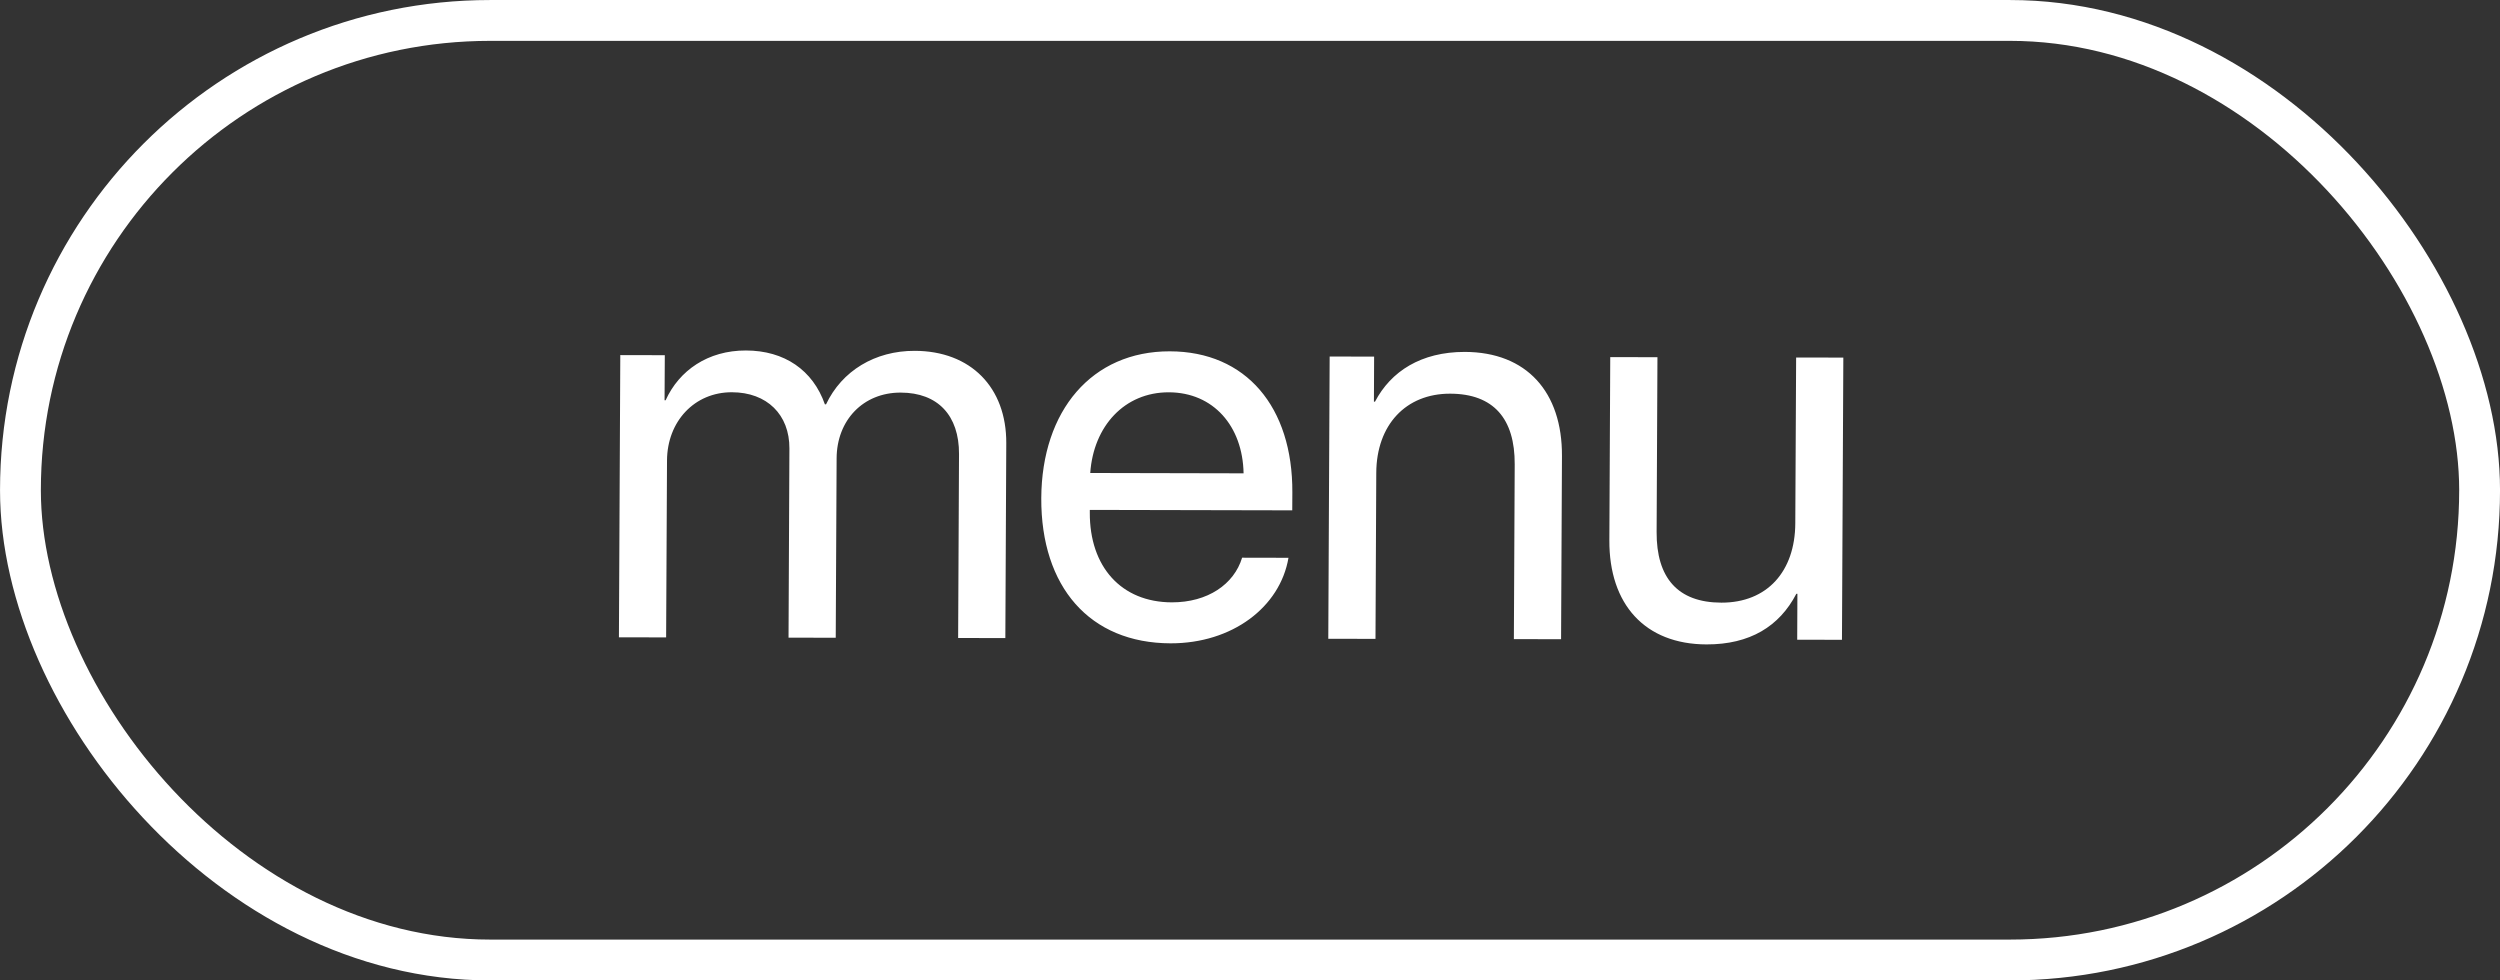 <?xml version="1.0" encoding="UTF-8"?> <svg xmlns="http://www.w3.org/2000/svg" width="51" height="20" viewBox="0 0 51 20" fill="none"><rect x="0" y="0" width="51" height="20" fill="#333333" stroke="none"/><rect x="0.417" y="0.417" width="50.167" height="19.167" rx="9.583" stroke="white" stroke-width="0.833"></rect><path d="M12.626 13.001L12.654 7.244L13.562 7.246L13.557 8.165L13.579 8.165C13.854 7.557 14.442 7.148 15.217 7.15C16.003 7.151 16.583 7.551 16.828 8.249L16.851 8.249C17.175 7.563 17.852 7.155 18.66 7.157C19.801 7.159 20.534 7.902 20.528 9.043L20.509 13.017L19.546 13.015L19.564 9.262C19.567 8.476 19.133 8.01 18.374 8.009C17.61 8.007 17.07 8.571 17.067 9.351L17.049 13.01L16.086 13.008L16.104 9.15C16.108 8.458 15.645 8.003 14.931 8.002C14.167 8 13.611 8.597 13.607 9.394L13.589 13.003L12.626 13.001ZM23.844 8.003C22.941 8.001 22.307 8.692 22.241 9.649L25.369 9.656C25.352 8.693 24.752 8.005 23.844 8.003ZM25.339 11.377L26.285 11.379C26.114 12.386 25.137 13.126 23.88 13.124C22.23 13.12 21.234 11.972 21.242 10.162C21.251 8.374 22.276 7.164 23.864 7.167C25.42 7.17 26.372 8.302 26.364 10.045L26.362 10.411L22.232 10.402L22.232 10.458C22.227 11.559 22.871 12.286 23.906 12.288C24.637 12.289 25.175 11.919 25.339 11.377ZM27.097 13.031L27.125 7.273L28.032 7.275L28.028 8.194L28.05 8.194C28.374 7.575 28.991 7.178 29.882 7.179C31.144 7.182 31.871 7.997 31.864 9.304L31.846 13.04L30.883 13.038L30.9 9.473C30.905 8.543 30.47 8.033 29.584 8.031C28.677 8.029 28.081 8.67 28.076 9.645L28.06 13.033L27.097 13.031ZM37.604 7.295L37.576 13.052L36.663 13.05L36.667 12.114L36.645 12.114C36.299 12.778 35.699 13.148 34.813 13.146C33.557 13.143 32.824 12.328 32.831 11.022L32.849 7.285L33.812 7.287L33.795 10.852C33.79 11.787 34.225 12.292 35.116 12.294C36.052 12.296 36.62 11.655 36.624 10.675L36.641 7.293L37.604 7.295Z" fill="white"></path></svg> 